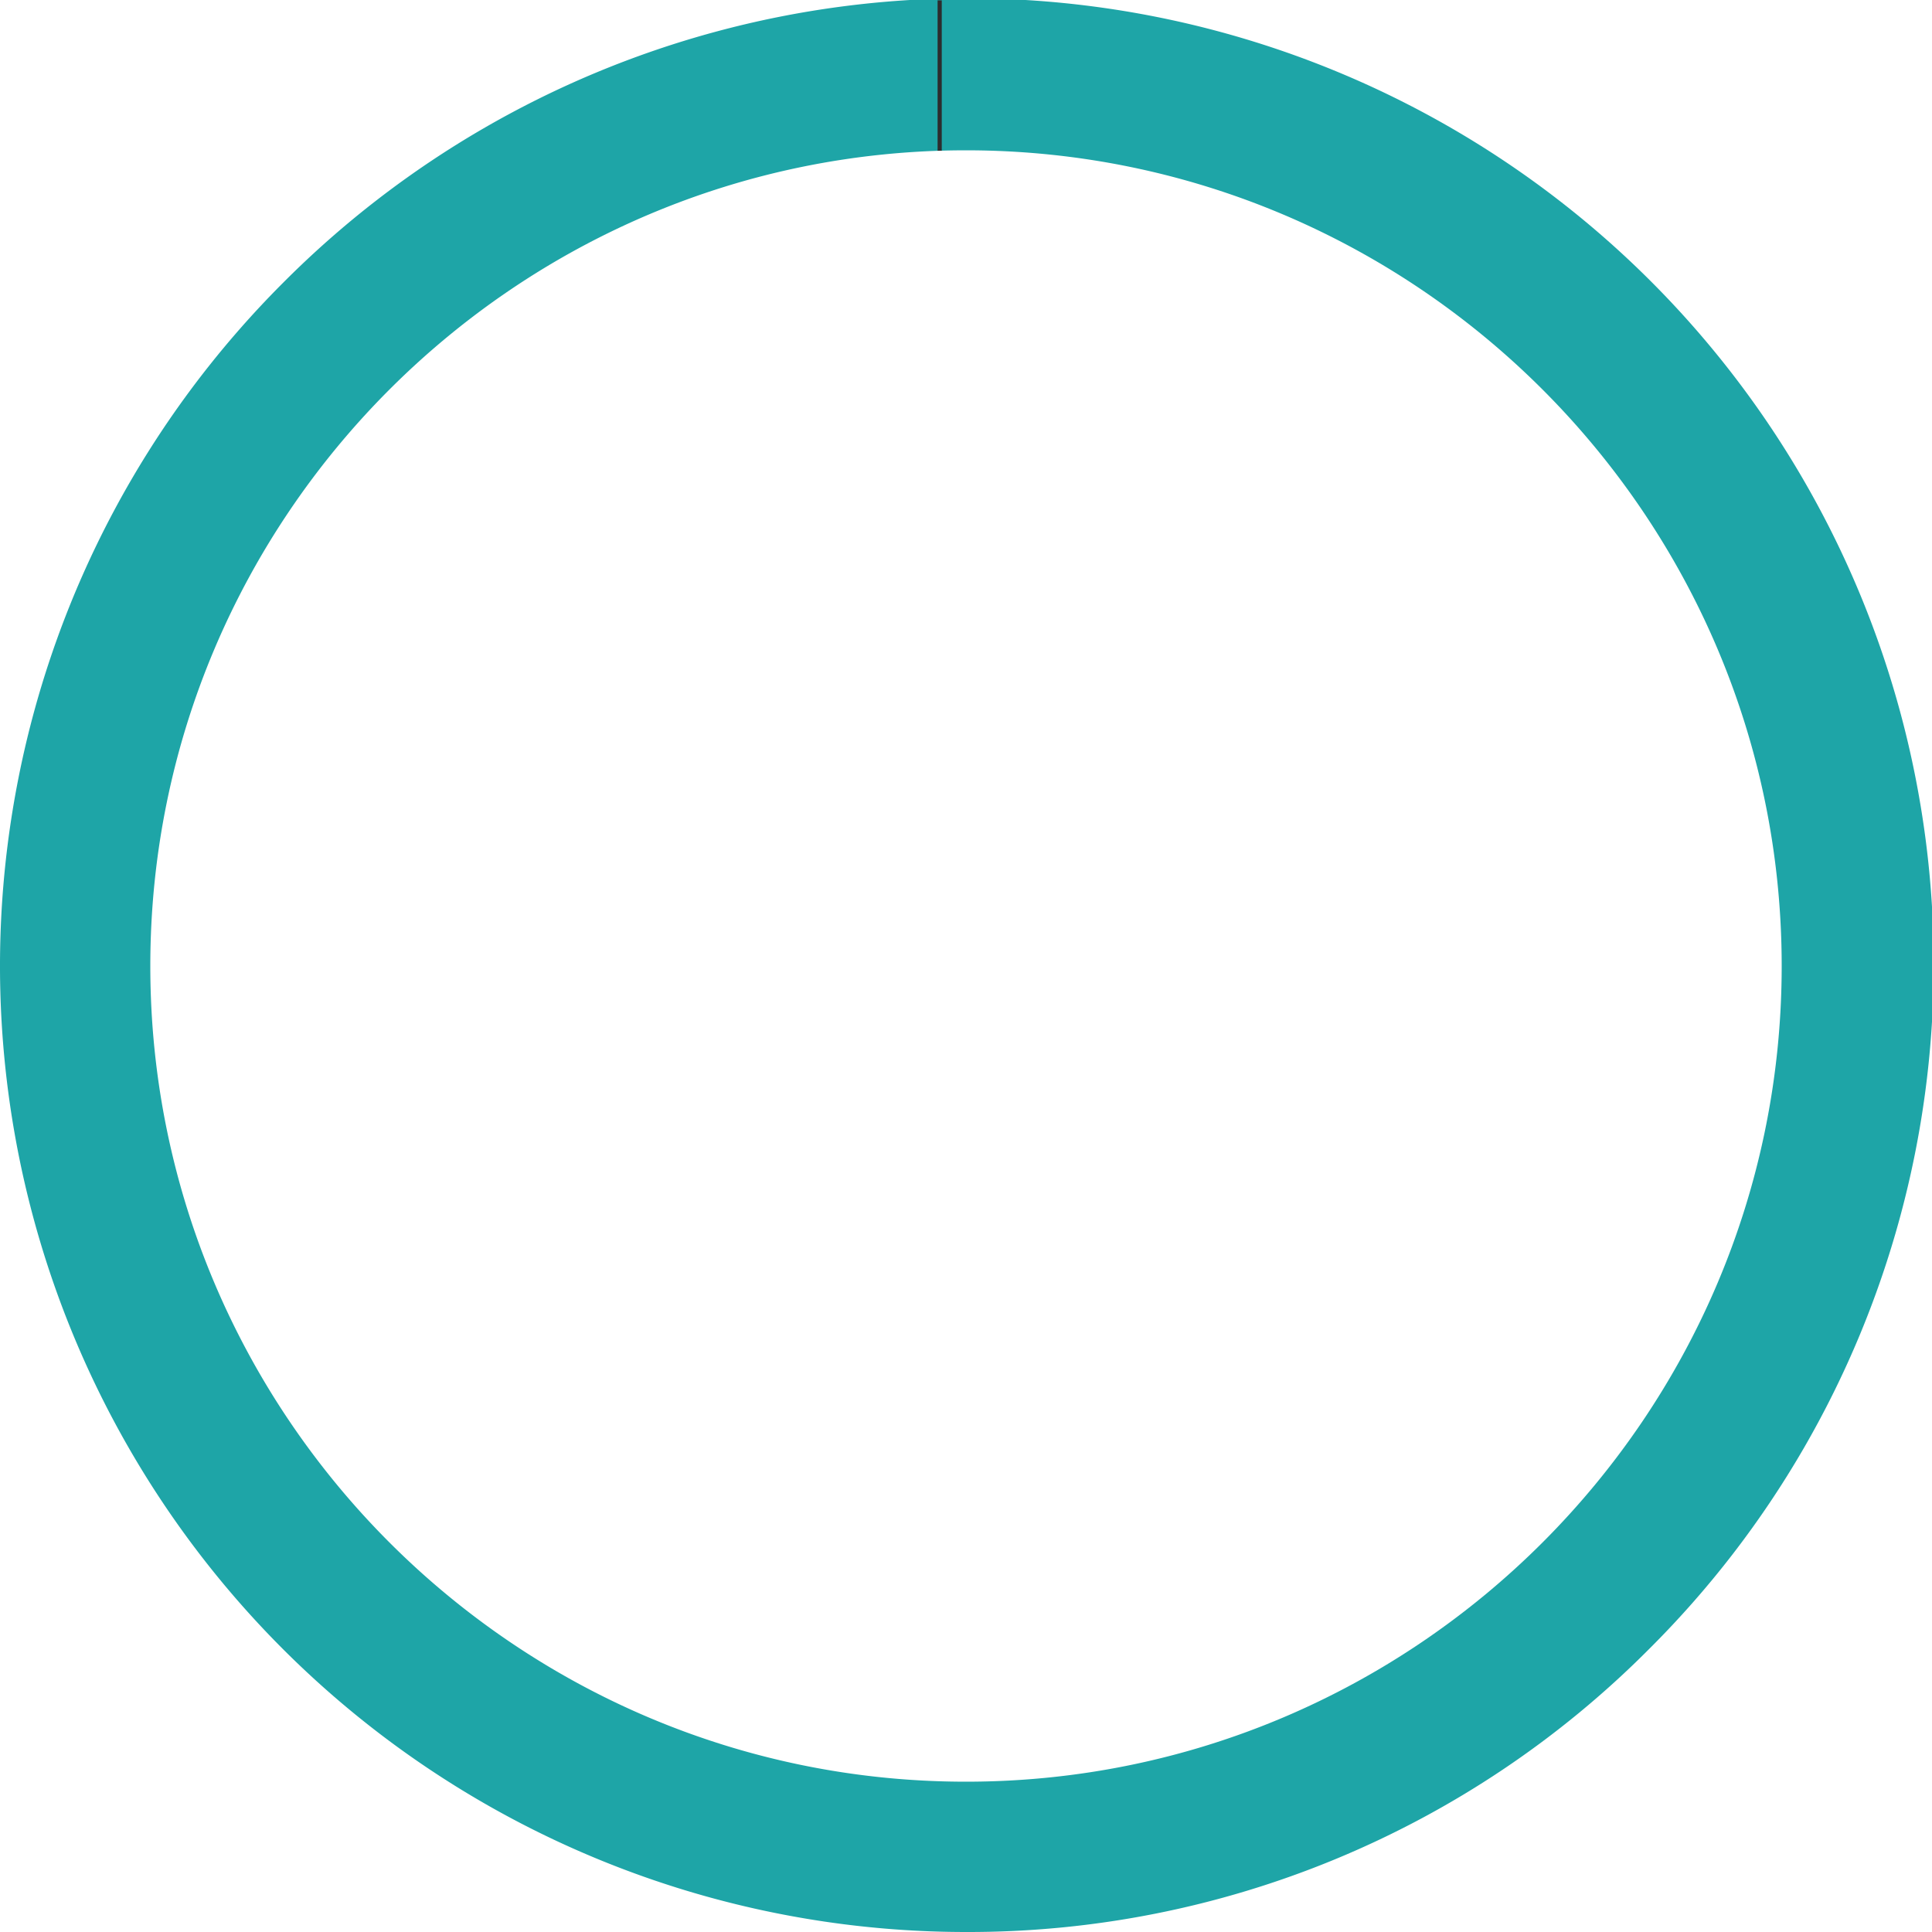 <svg id="Layer_1" data-name="Layer 1" xmlns="http://www.w3.org/2000/svg" viewBox="0 0 462.717 462.717">
  <defs>
    <style>
      .cls-1 {
        fill: #1ea5a7;
      }

      .cls-2 {
        fill: none;
        stroke: #2c2c2e;
        stroke-miterlimit: 10;
      }
    </style>
  </defs>
  <title>0f6e7ebd-3fbb-441a-b336-2f047c4bdb4d</title>
  <path class="cls-1" d="M231.359,462.717A231.359,231.359,0,0,1,67.763,67.763a231.359,231.359,0,1,1,327.19,327.19A229.841,229.841,0,0,1,231.359,462.717Zm0-426.717C123.638,36,36,123.638,36,231.359s87.638,195.358,195.359,195.358S426.717,339.08,426.717,231.359,339.08,36,231.359,36Z"/>
  <line class="cls-2" x1="225.053" y1="0.085" x2="225.053" y2="36.103"/>
</svg>
